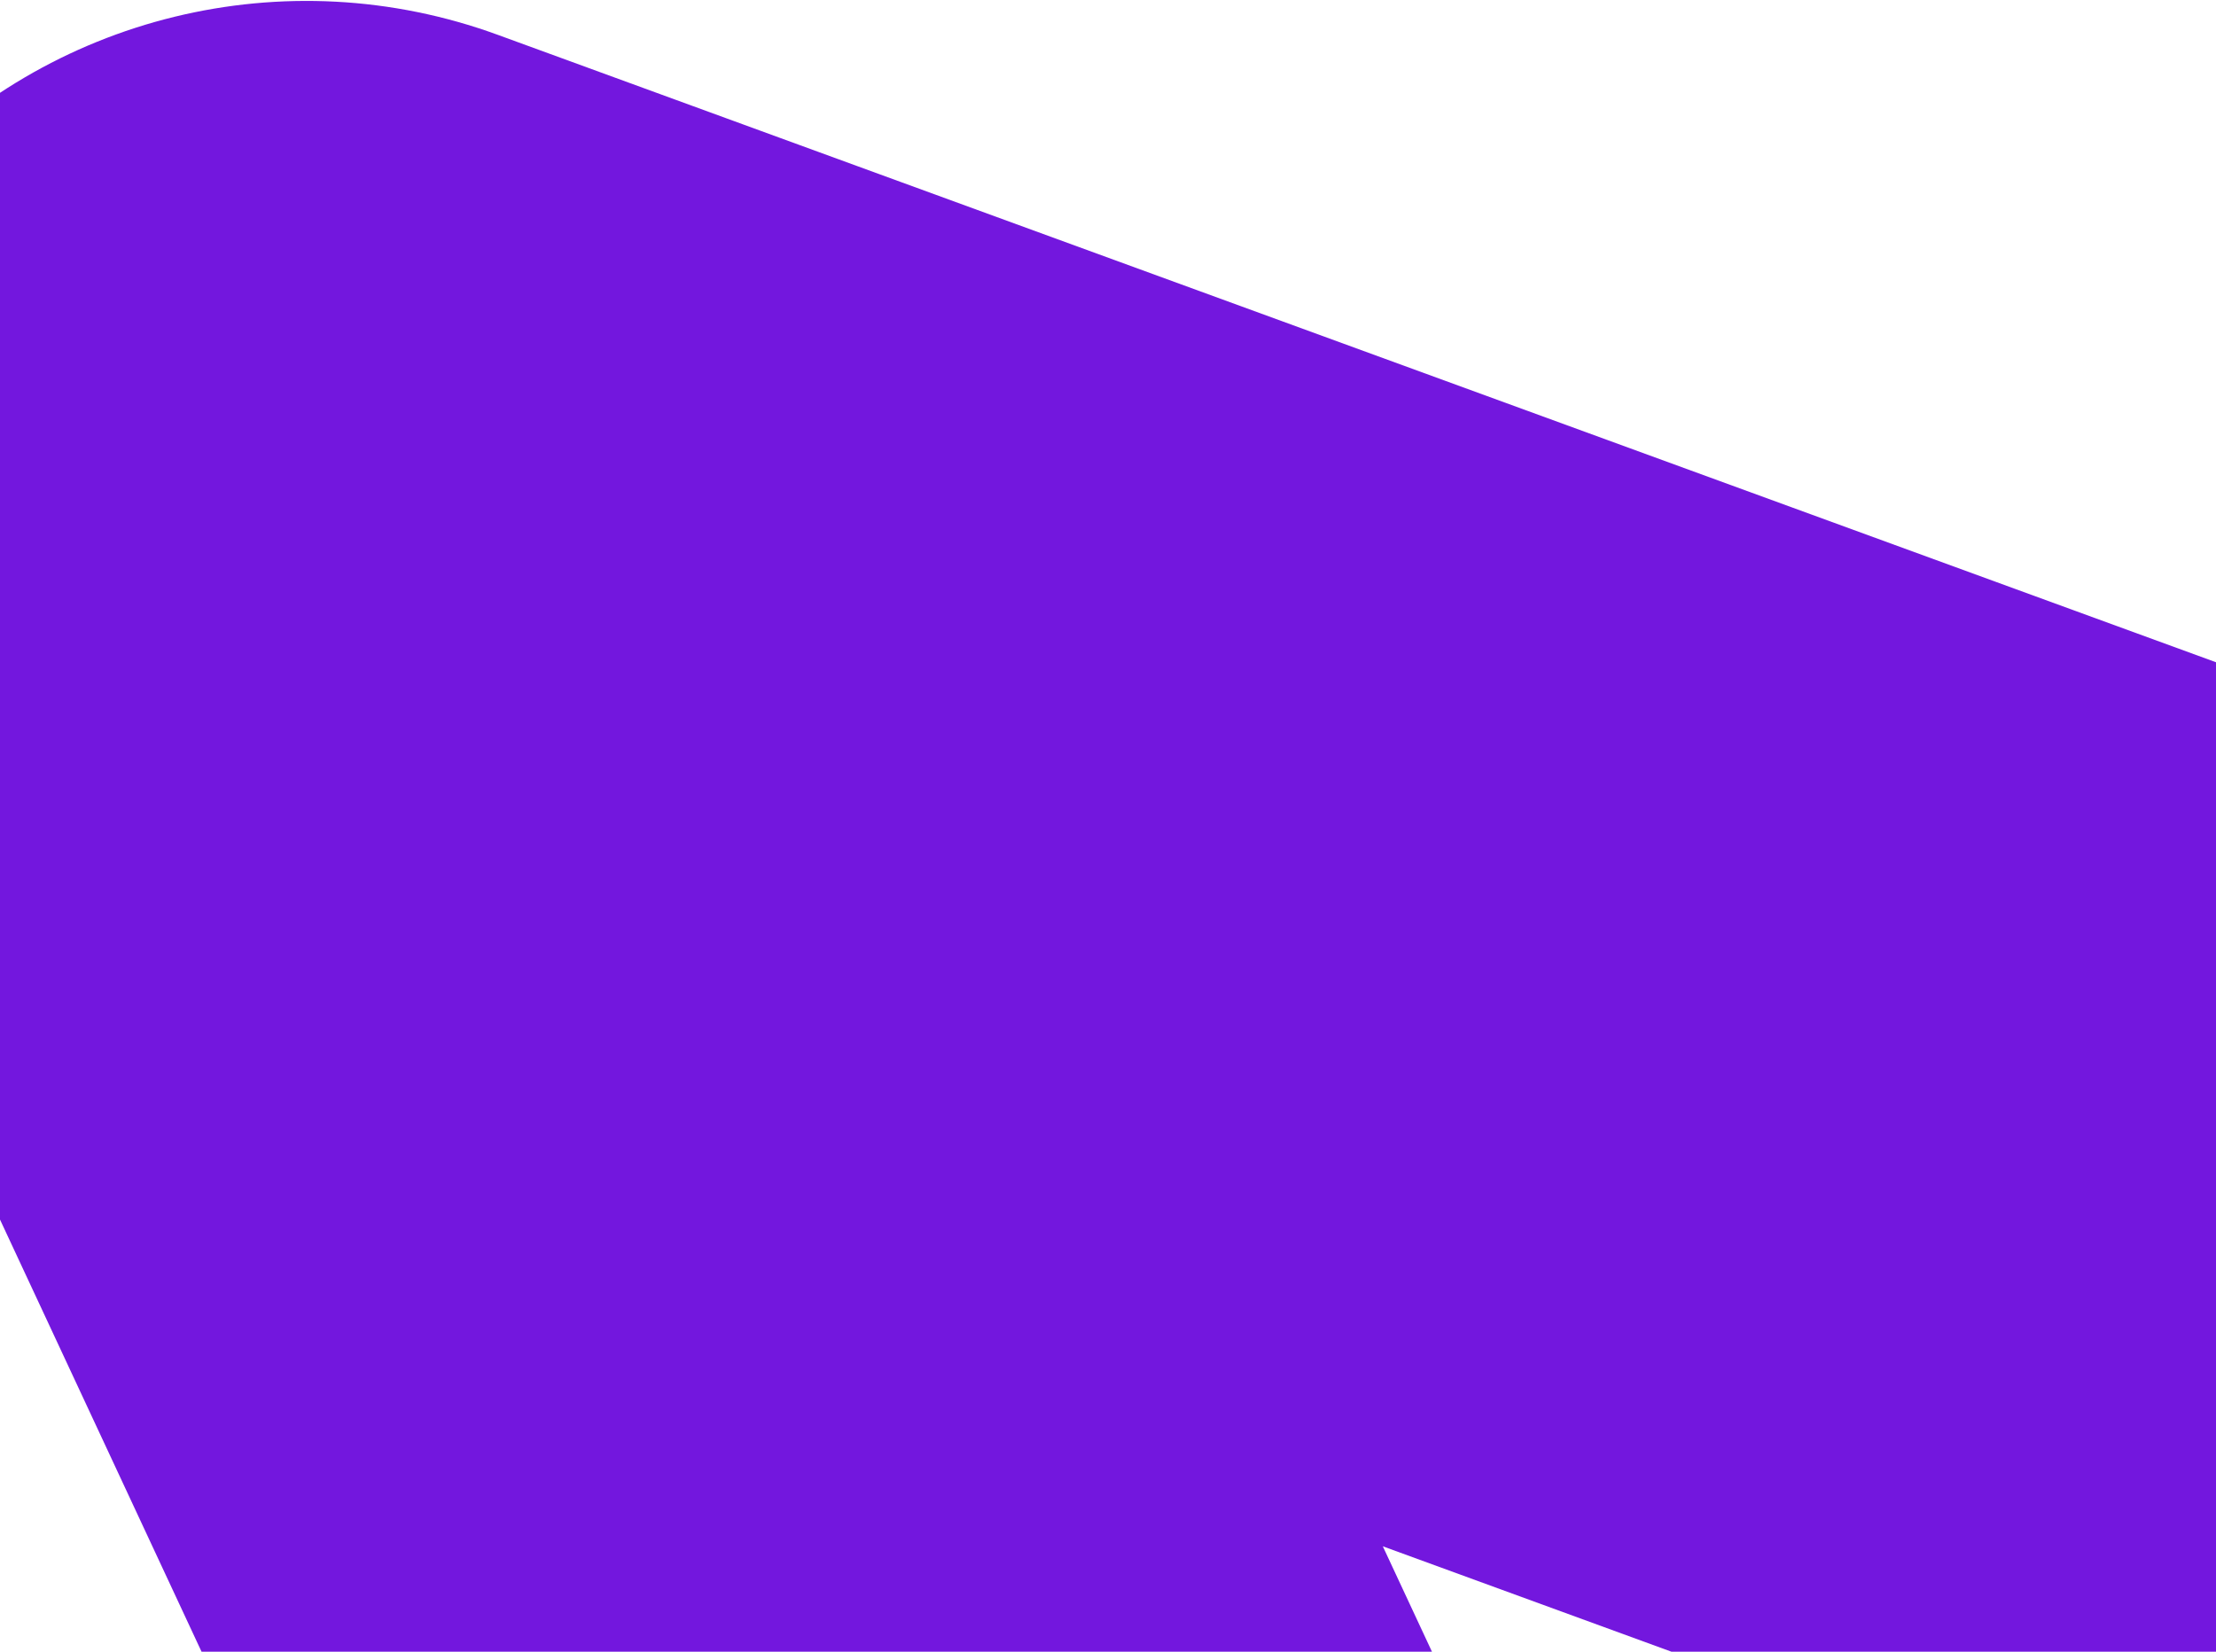 <?xml version="1.0" encoding="UTF-8"?>
<svg width="275px" height="205px" viewBox="0 0 275 205" version="1.1" xmlns="http://www.w3.org/2000/svg" xmlns:xlink="http://www.w3.org/1999/xlink">
    <title>4664312C-5799-4656-84F7-C5D8C119B4EB</title>
    <g id="Desktop" stroke="none" stroke-width="1" fill="none" fill-rule="evenodd">
        <g id="TFTN-Homepage-[Desktop]-02" transform="translate(-731, -1979)" fill="#7317DE">
            <g id="SECONDARY" transform="translate(134, 1282)">
                <g id="Card/02-Copy-2" transform="translate(597, 502)">
                    <path d="M445.772,694.718 C407.559,694.718 376.579,663.671 376.579,625.372 L376.579,341.479 L167.082,551.437 C140.058,578.518 96.25,578.515 69.231,551.437 C42.21,524.356 42.21,480.448 69.231,453.367 L396.845,125.032 C416.637,105.198 446.394,99.263 472.251,110.001 C498.106,120.733 514.965,146.019 514.965,174.066 L514.965,625.372 C514.965,663.671 483.984,694.718 445.772,694.718" id="Fill-1" transform="translate(281.965, 399.718) scale(-1, 1) rotate(25) translate(-281.965, -399.718) "></path>
                </g>
            </g>
        </g>
    </g>
</svg>